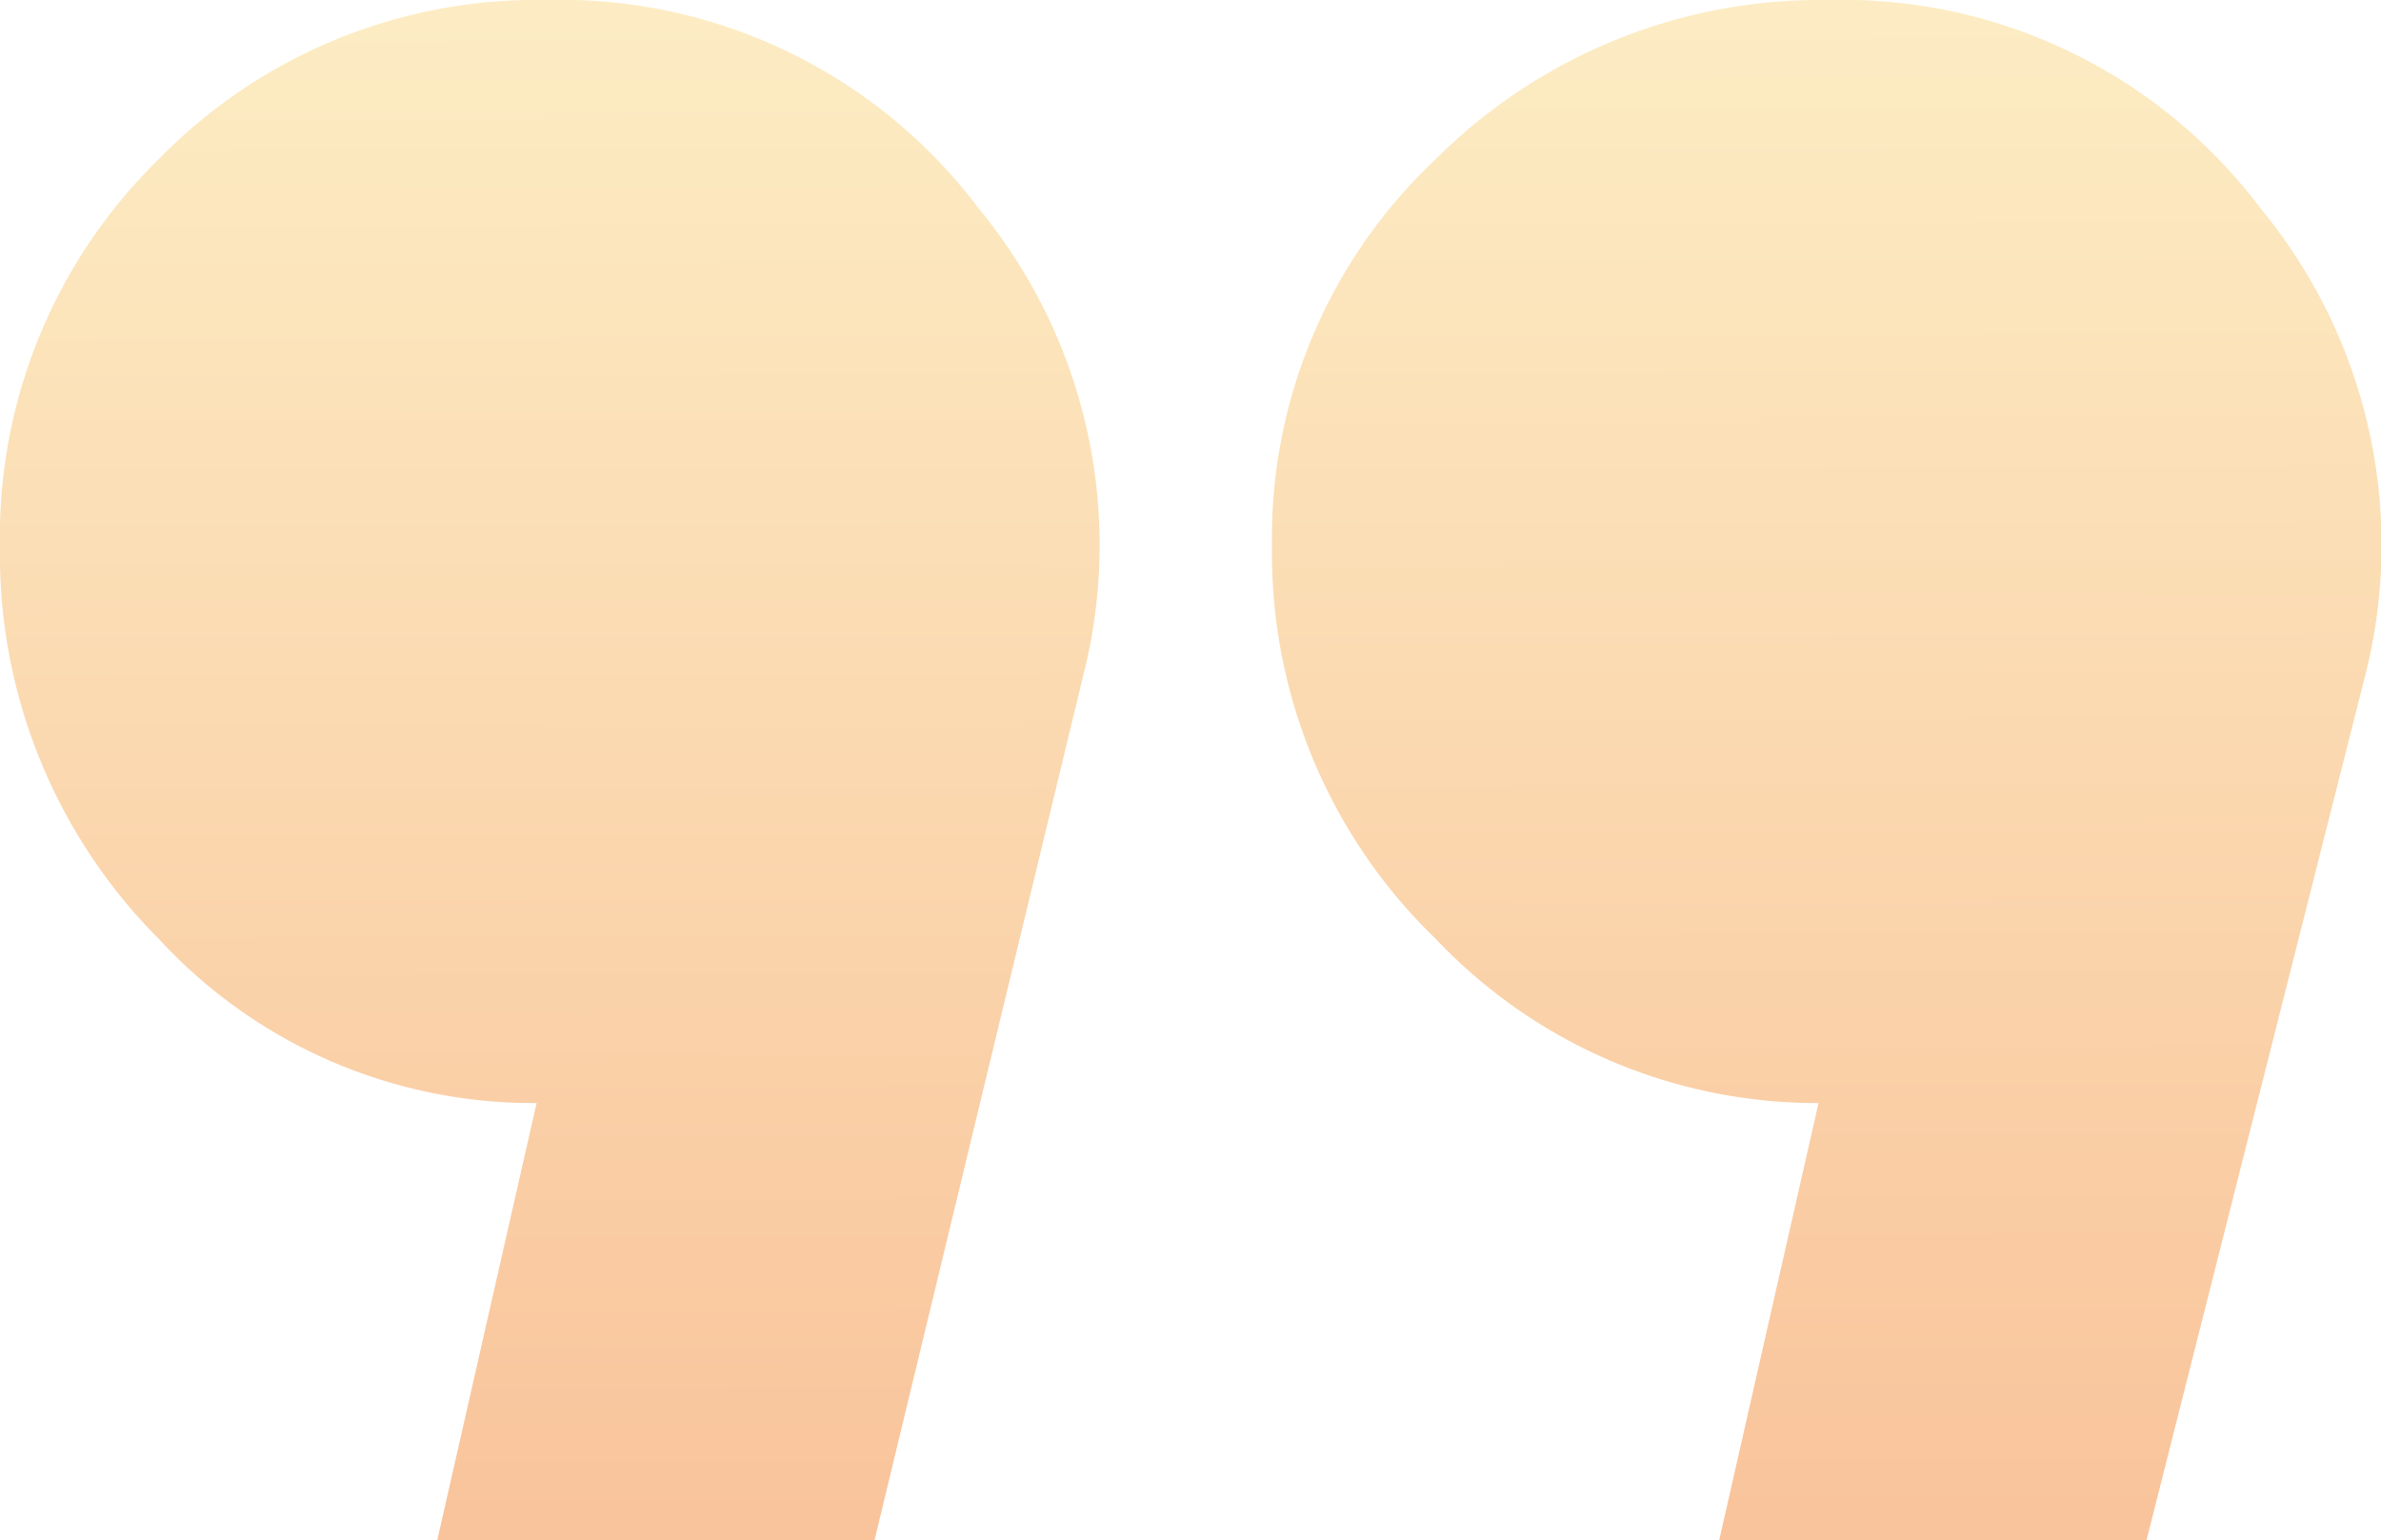 <svg xmlns="http://www.w3.org/2000/svg" width="67.934" height="43.947" viewBox="0 0 67.934 43.947"><defs><linearGradient id="a" x1=".217" y1="1.256" x2=".213" gradientUnits="objectBoundingBox"><stop offset="0" stop-color="#ef6004"/><stop offset="1" stop-color="#f9d477"/></linearGradient></defs><path d="M49.034-165.014a15.28 15.28 0 0 1-4.678-11.2 14.82 14.82 0 0 1 4.678-11.058 15.52 15.52 0 0 1 11.2-4.536 14.92 14.92 0 0 1 12.334 5.954 15.08 15.08 0 0 1 2.977 13.326l-6.238 24.667H57.115l2.835-12.475a14.96 14.96 0 0 1-10.916-4.678m-36.434 0a15.52 15.52 0 0 1-4.537-11.2 15.05 15.05 0 0 1 4.537-11.058 15.05 15.05 0 0 1 11.058-4.536 14.92 14.92 0 0 1 12.334 5.954 15.08 15.08 0 0 1 2.977 13.326l-5.954 24.667H20.539l2.835-12.475a14.5 14.5 0 0 1-10.774-4.678" transform="translate(-8.064 191.808)" opacity=".44" fill="url(#a)"/></svg>